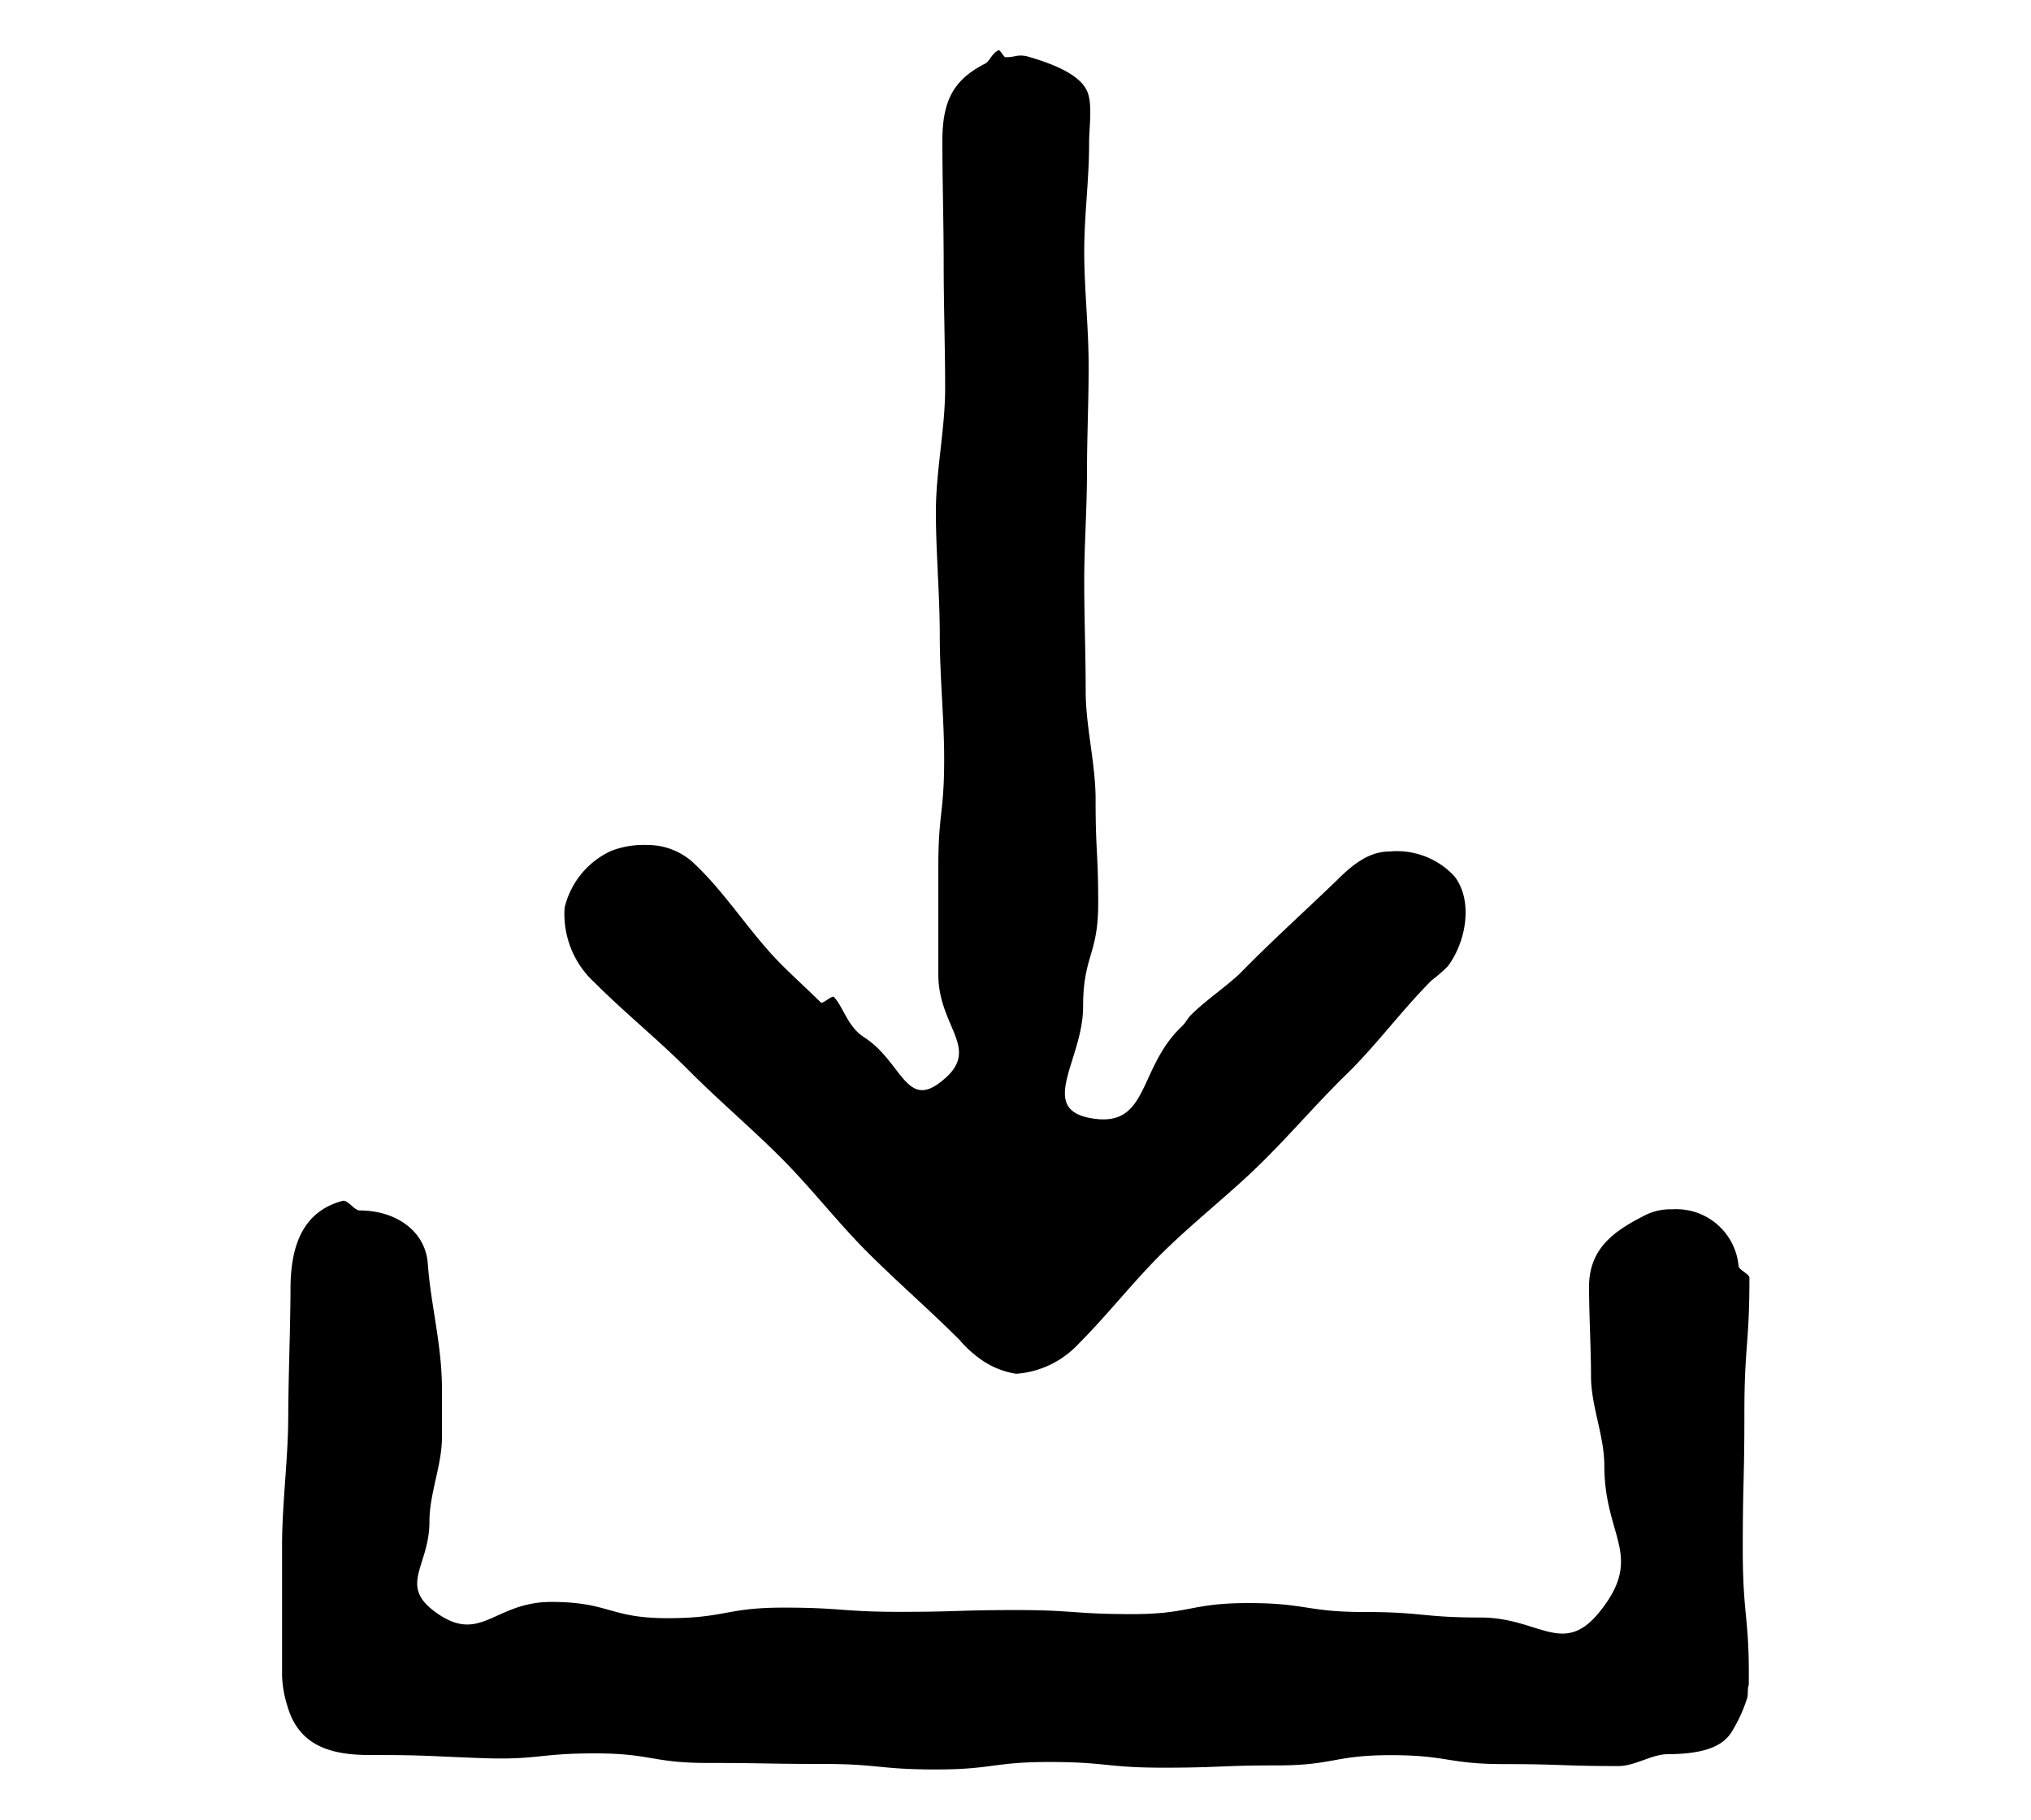 <?xml version="1.0" encoding="UTF-8"?> <svg xmlns="http://www.w3.org/2000/svg" width="125" height="112" viewBox="0 0 125 112"><g><path d="M22.71,108c-2.71,0-4.42-.79-5.05-3.11a6.67,6.67,0,0,1-.3-1.8c0-2.64,0-5.29,0-7.94s.37-5.29.38-7.94.13-5.29.14-7.94.78-4.72,3.2-5.37c.32-.09.72.59,1.06.59,2.23,0,4.05,1.27,4.19,3.28.18,2.52.87,5,.87,7.68,0,1,0,2,0,3,0,1.73-.77,3.45-.77,5.19,0,2.71-1.87,3.87.28,5.5,2.86,2.15,3.64-.56,7.22-.56s3.57,1,7.15,1,3.57-.65,7.15-.65,3.57.26,7.15.26,3.57-.11,7.15-.11,3.57.25,7.15.25,3.57-.68,7.15-.68,3.57.55,7.15.55,3.58.34,7.16.34,5.06,2.44,7.31-.35c2.78-3.47.29-4.57.29-9,0-1.84-.82-3.67-.82-5.5s-.12-3.67-.12-5.51c0-2.34,1.53-3.42,3.38-4.36a3.41,3.41,0,0,1,1.72-.4A3.85,3.85,0,0,1,107,77.88c0,.27.6.47.67.73,0,4.18-.31,4.18-.31,8.36s-.1,4.18-.1,8.36.42,4.18.37,8.36c-.11.29,0,.63-.14.93a9.13,9.13,0,0,1-.94,2c-.49.75-1.48,1.32-3.9,1.33-1,0-2,.73-3.05.73-3.5,0-3.5-.12-7-.12s-3.49-.55-7-.55-3.5.63-7,.63-3.49.14-7,.14-3.49-.35-7-.35-3.49.46-7,.46-3.49-.34-7-.34-3.49-.06-7-.06-3.49-.59-7-.59-3.49.42-7,.29S26.21,108,22.71,108Z"></path><path d="M62.54,84.54a5.11,5.11,0,0,1-2.33-1,6.88,6.88,0,0,1-1.15-1.08c-1.85-1.85-3.83-3.56-5.68-5.41s-3.46-3.95-5.31-5.8-3.85-3.54-5.7-5.4-3.89-3.5-5.74-5.35a5.72,5.72,0,0,1-1.88-4.64,5.15,5.15,0,0,1,2.85-3.49A5.52,5.52,0,0,1,39.86,52a4.16,4.16,0,0,1,2.71,1c2,1.81,3.53,4.34,5.45,6.28.81.82,1.68,1.6,2.5,2.41.12.11.68-.45.8-.34.57.58.84,1.83,1.86,2.48,2.31,1.48,2.58,4.45,4.73,2.74,2.59-2-.16-3.29-.16-6.6s0-3.31,0-6.62.36-3.31.36-6.62c0-2.54-.27-5.08-.27-7.61S57.6,34,57.6,31.49s.57-5.08.57-7.61-.09-5.08-.09-7.61S58,11.19,58,8.66s.73-3.78,2.66-4.76c.22-.11.44-.69.82-.81.09,0,.32.46.41.43.65,0,.66-.18,1.3-.06,2.29.65,3.39,1.37,3.73,2.18s.1,2.22.11,3.22c0,2.24-.31,4.49-.3,6.73s.26,4.49.27,6.74-.1,4.49-.1,6.73-.17,4.49-.17,6.73.09,4.5.09,6.73.62,4.5.61,6.73c0,3.18.16,3.18.16,6.36s-.93,3.18-.93,6.36-2.75,6.19.37,6.82c3.73.74,2.94-3,5.69-5.61.26-.24.37-.51.56-.7.91-.91,2-1.62,3-2.54,1.95-2,4-3.84,6-5.77,1-1,2-1.77,3.23-1.77a4.83,4.83,0,0,1,4,1.52c1.16,1.48.75,4-.4,5.54a9.17,9.17,0,0,1-1,.87c-1.84,1.84-3.41,4-5.24,5.78S79.25,70,77.41,71.78,73.48,75.2,71.64,77s-3.45,3.89-5.29,5.73A5.8,5.8,0,0,1,62.54,84.54Z"></path></g></svg> 